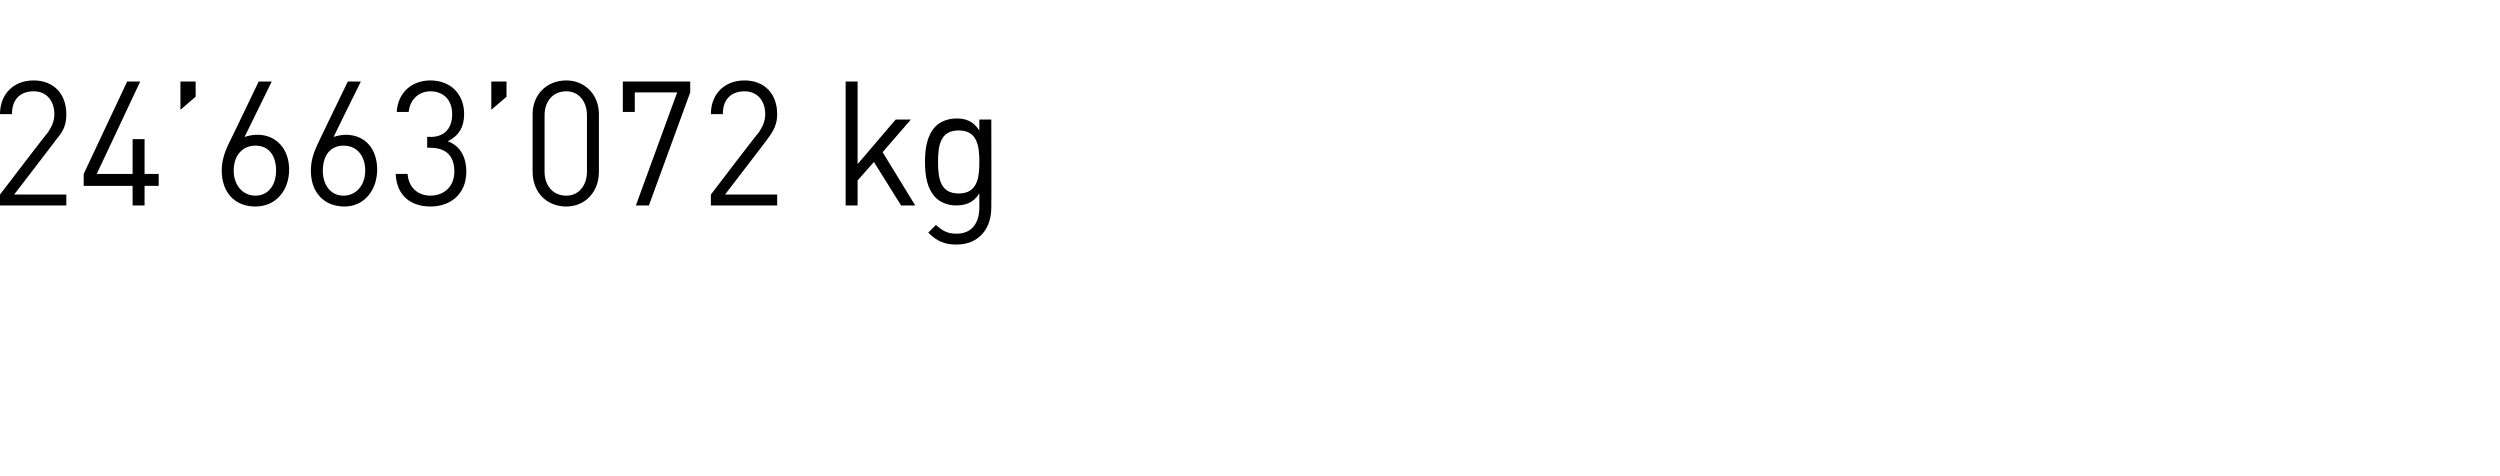 <?xml version="1.0" standalone="no"?><!DOCTYPE svg PUBLIC "-//W3C//DTD SVG 1.1//EN" "http://www.w3.org/Graphics/SVG/1.1/DTD/svg11.dtd"><svg xmlns="http://www.w3.org/2000/svg" version="1.1" width="230px" height="43.8px" viewBox="0 -4 230 43.8" style="top:-4px"><desc>24’663’072 kg</desc><defs/><g id="Polygon198514"><path d="m0 14.9v-1s4.38-5.74 4.4-5.7c.4-.6.6-1.1.6-1.7c0-1.2-.7-2.1-1.9-2.1c-1.1 0-2 .6-2 2.1H0c0-1.8 1.2-3.1 3.1-3.1c1.8 0 3 1.2 3 3.1c0 .9-.2 1.5-.9 2.3c.04-.02-3.9 5.1-3.9 5.1h4.8v1H0zm13.3-1.8v1.8h-1.1v-1.8H7.7V12l4-8.5h1.2l-4 8.5h3.3V8.8h1.1v3.2h1.3v1.1h-1.3zm3.3-7V3.5h1.4v1.4l-1.4 1.2zm6.9 8.9c-1.9 0-3.1-1.3-3.1-3.3c0-.8.2-1.6.7-2.6c-.01.05 2.7-5.6 2.7-5.6h1.2l-2.5 5.1c.3-.1.7-.2 1.2-.2c1.7 0 2.9 1.3 2.9 3.2c0 1.9-1.2 3.4-3.1 3.4zm0-5.6c-1.2 0-2 .9-2 2.3c0 1.3.8 2.3 2 2.3c1.2 0 1.9-1 1.9-2.3c0-1.3-.6-2.3-1.9-2.3zm8.2 5.6c-1.9 0-3.1-1.3-3.1-3.3c0-.8.2-1.6.7-2.6c-.04.05 2.7-5.6 2.7-5.6h1.2s-2.54 5.12-2.5 5.1c.3-.1.7-.2 1.1-.2c1.8 0 2.9 1.3 2.9 3.2c0 1.9-1.2 3.4-3 3.4zm-.1-5.6c-1.2 0-1.9.9-1.9 2.3c0 1.3.7 2.3 1.9 2.3c1.2 0 2-1 2-2.3c0-1.3-.7-2.3-2-2.3zm8 5.6c-1.7 0-3.1-.9-3.2-3h1.1c.1 1.4 1.1 2 2.1 2c1.2 0 2.2-.8 2.2-2.2c0-1.4-.7-2.2-2.2-2.2c-.02-.04-.3 0-.3 0v-1s.28-.04.3 0c1.3 0 2-.8 2-2.1c0-1.4-.9-2.1-2-2.1c-1.1 0-1.9.8-2 1.9h-1.1c.1-1.8 1.4-2.9 3.1-2.9c1.8 0 3.1 1.2 3.1 3.1c0 1.2-.5 2-1.5 2.5c1.1.4 1.7 1.4 1.7 2.8c0 2.1-1.5 3.2-3.3 3.2zm5.6-8.9V3.5h1.4v1.4l-1.4 1.2zm6.9 8.9c-1.8 0-3.1-1.3-3.1-3.2V6.5c0-1.8 1.3-3.1 3.1-3.1c1.7 0 3 1.3 3 3.1v5.3c0 1.9-1.3 3.2-3 3.2zM54 6.6c0-1.2-.7-2.2-1.9-2.2c-1.3 0-2 1-2 2.2v5.2c0 1.2.7 2.2 2 2.2c1.2 0 1.9-1 1.9-2.2V6.6zm5.7 8.3h-1.2l3.8-10.4h-3.9v1.8h-1.1V3.5h6.2v1l-3.8 10.4zm5.7 0v-1s4.37-5.74 4.4-5.7c.4-.6.6-1.1.6-1.7c0-1.2-.7-2.1-1.9-2.1c-1.1 0-2 .6-2 2.1h-1.1c0-1.8 1.2-3.1 3.1-3.1c1.8 0 3 1.2 3 3.1c0 .9-.3 1.5-.9 2.3c.04-.02-3.9 5.1-3.9 5.1h4.8v1h-6.1zm17.5 0l-2.5-4l-1.5 1.7v2.3h-1.1V3.5h1.1v7.6L82.4 7h1.4l-2.6 3l3 4.9h-1.3zm5.1 3.6c-1.1 0-1.8-.3-2.6-1.1l.7-.7c.6.5 1 .8 1.9.8c1.5 0 2.1-1.1 2.1-2.4v-1.3c-.6.9-1.3 1.1-2.2 1.1c-.7 0-1.4-.3-1.8-.7c-.8-.8-1-2-1-3.3c0-1.3.2-2.5 1-3.3c.4-.4 1.1-.7 1.9-.7c.8 0 1.5.2 2.1 1.1v-1h1.1s.02 8.12 0 8.1c0 2-1.2 3.4-3.2 3.4zM88.2 8c-1.7 0-1.9 1.4-1.9 2.9c0 1.5.2 2.9 1.9 2.9c1.7 0 1.9-1.4 1.9-2.9c0-1.5-.2-2.9-1.9-2.9z" stroke="none" fill="#000"/></g></svg>